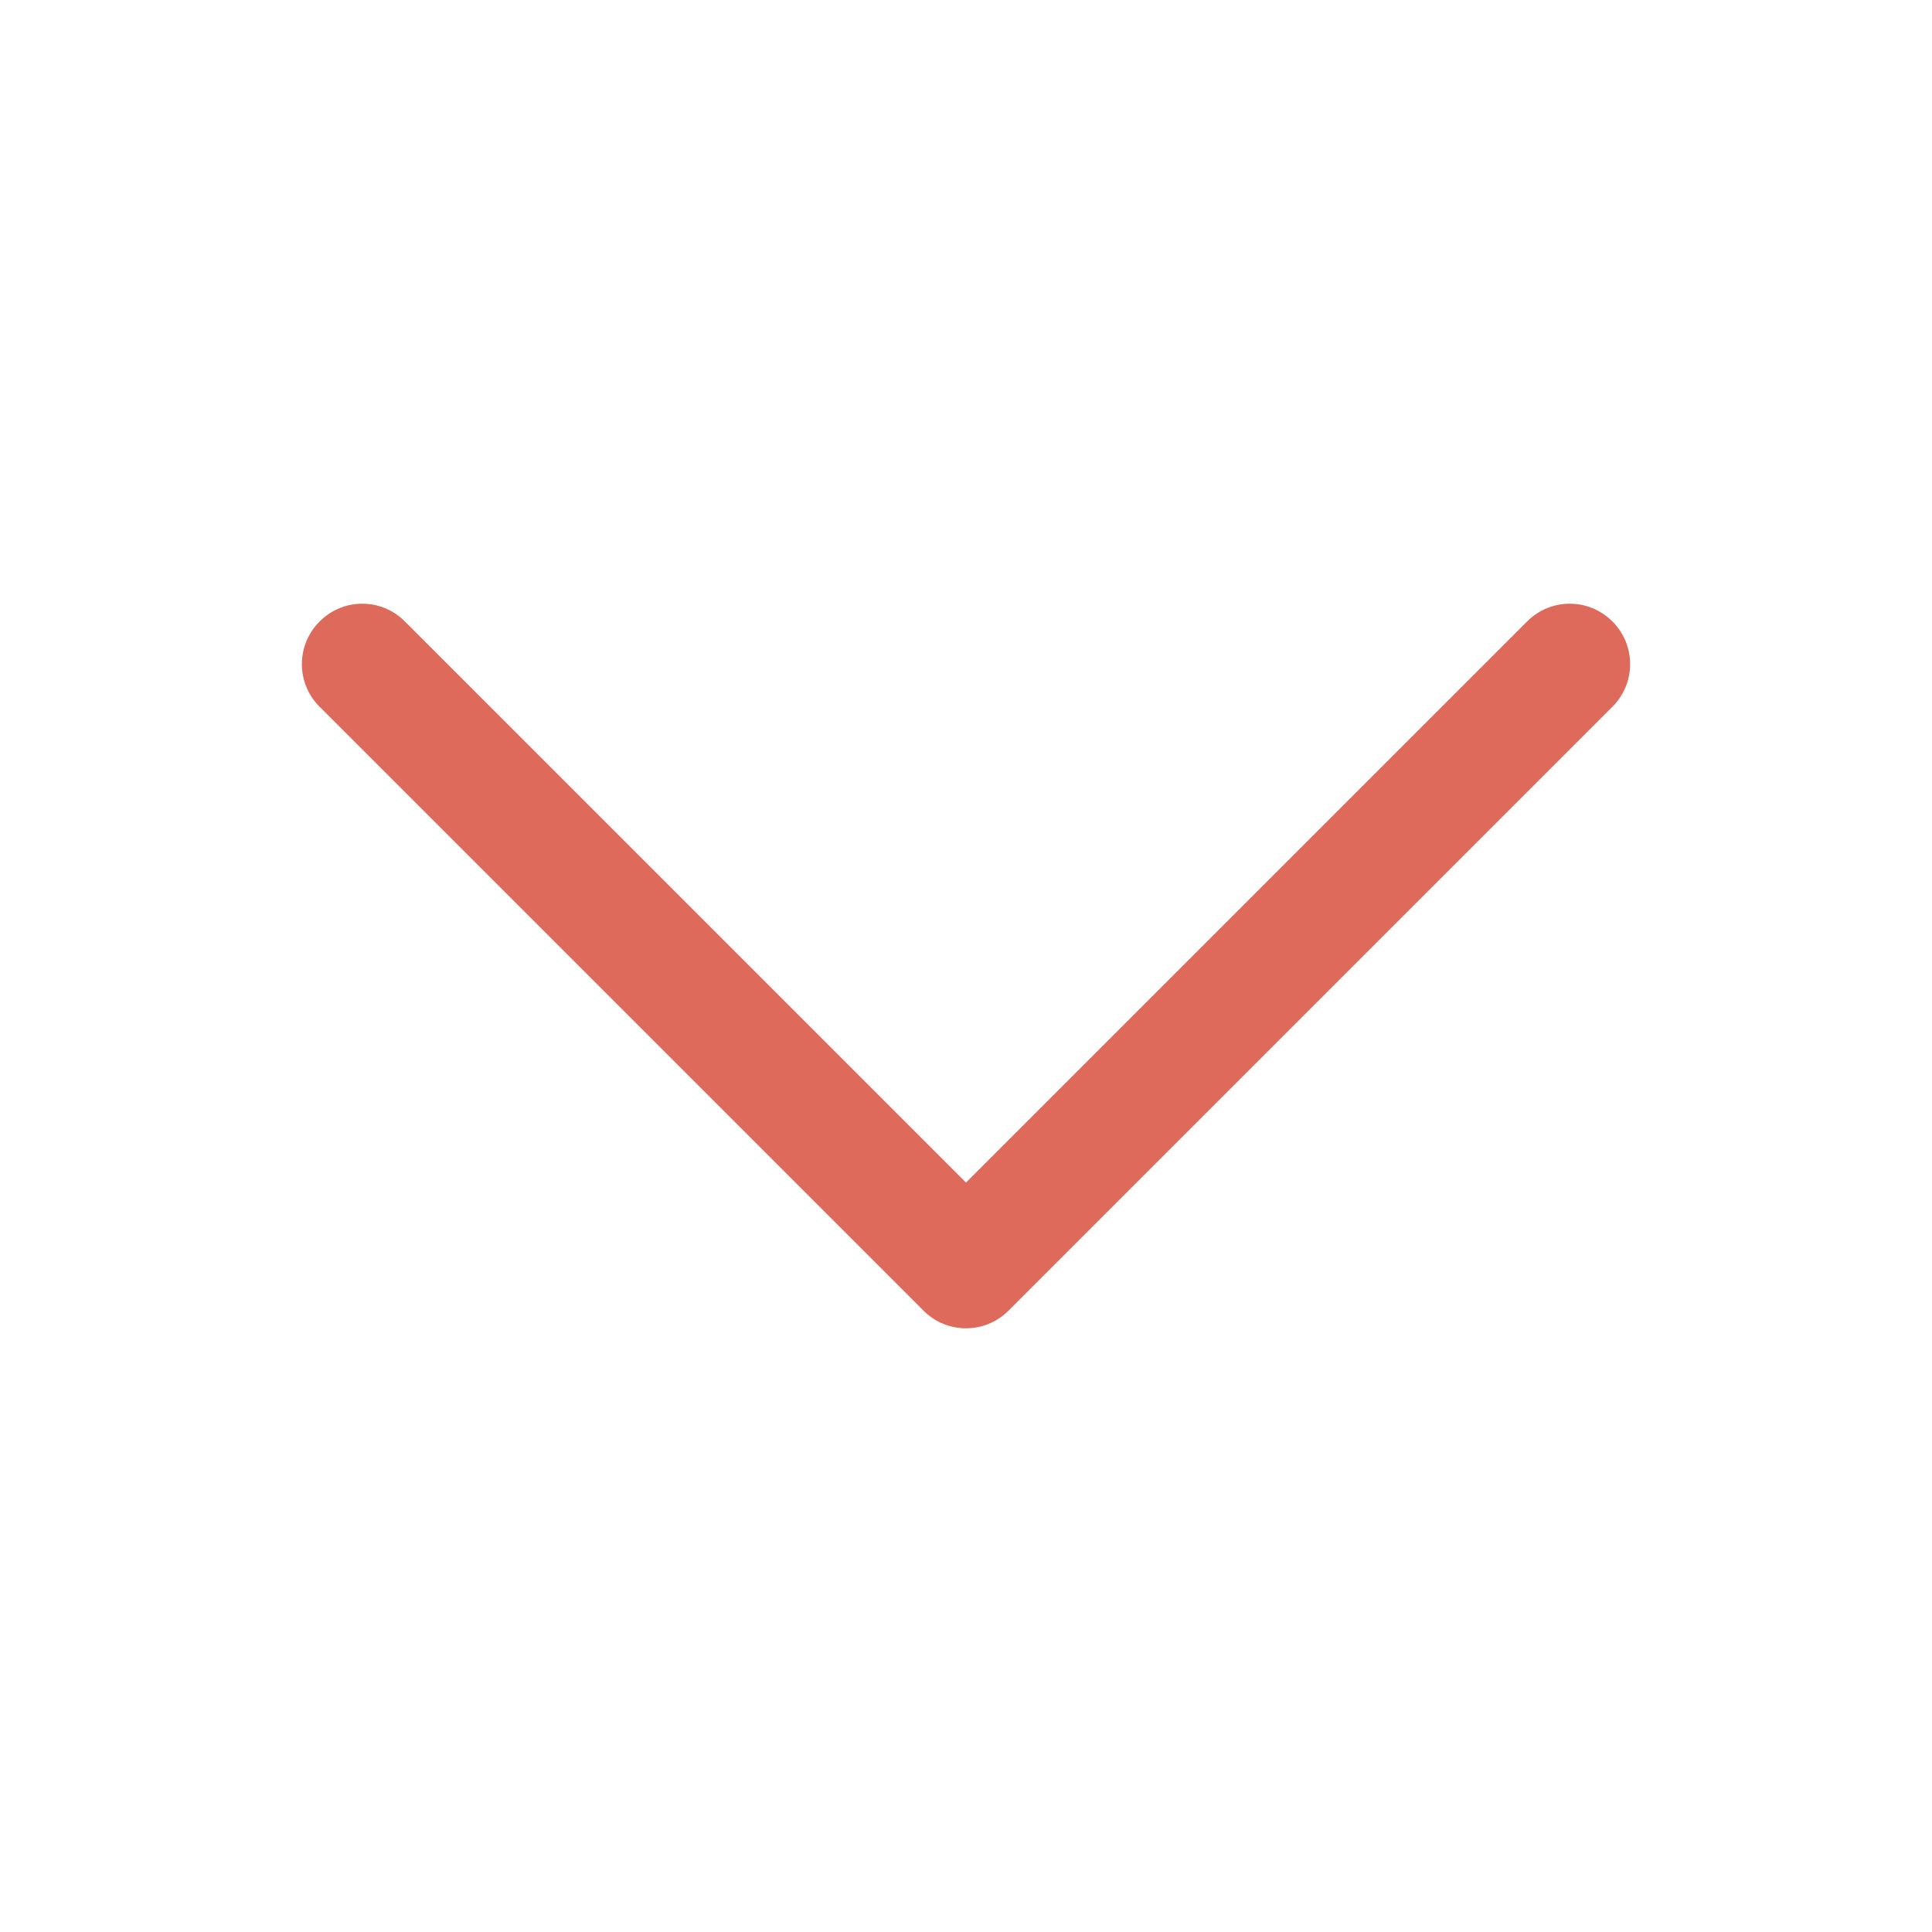<svg width="10" height="10" viewBox="0 0 10 10" fill="none" xmlns="http://www.w3.org/2000/svg">
<path fill-rule="evenodd" clip-rule="evenodd" d="M5.221 6.783C5.099 6.906 4.901 6.906 4.779 6.783L1.654 3.658C1.532 3.536 1.532 3.339 1.654 3.217C1.776 3.094 1.974 3.094 2.096 3.217L5 6.121L7.904 3.217C8.026 3.094 8.224 3.094 8.346 3.217C8.468 3.339 8.468 3.536 8.346 3.658L5.221 6.783Z" fill="#DE6A5B"/>
</svg>
